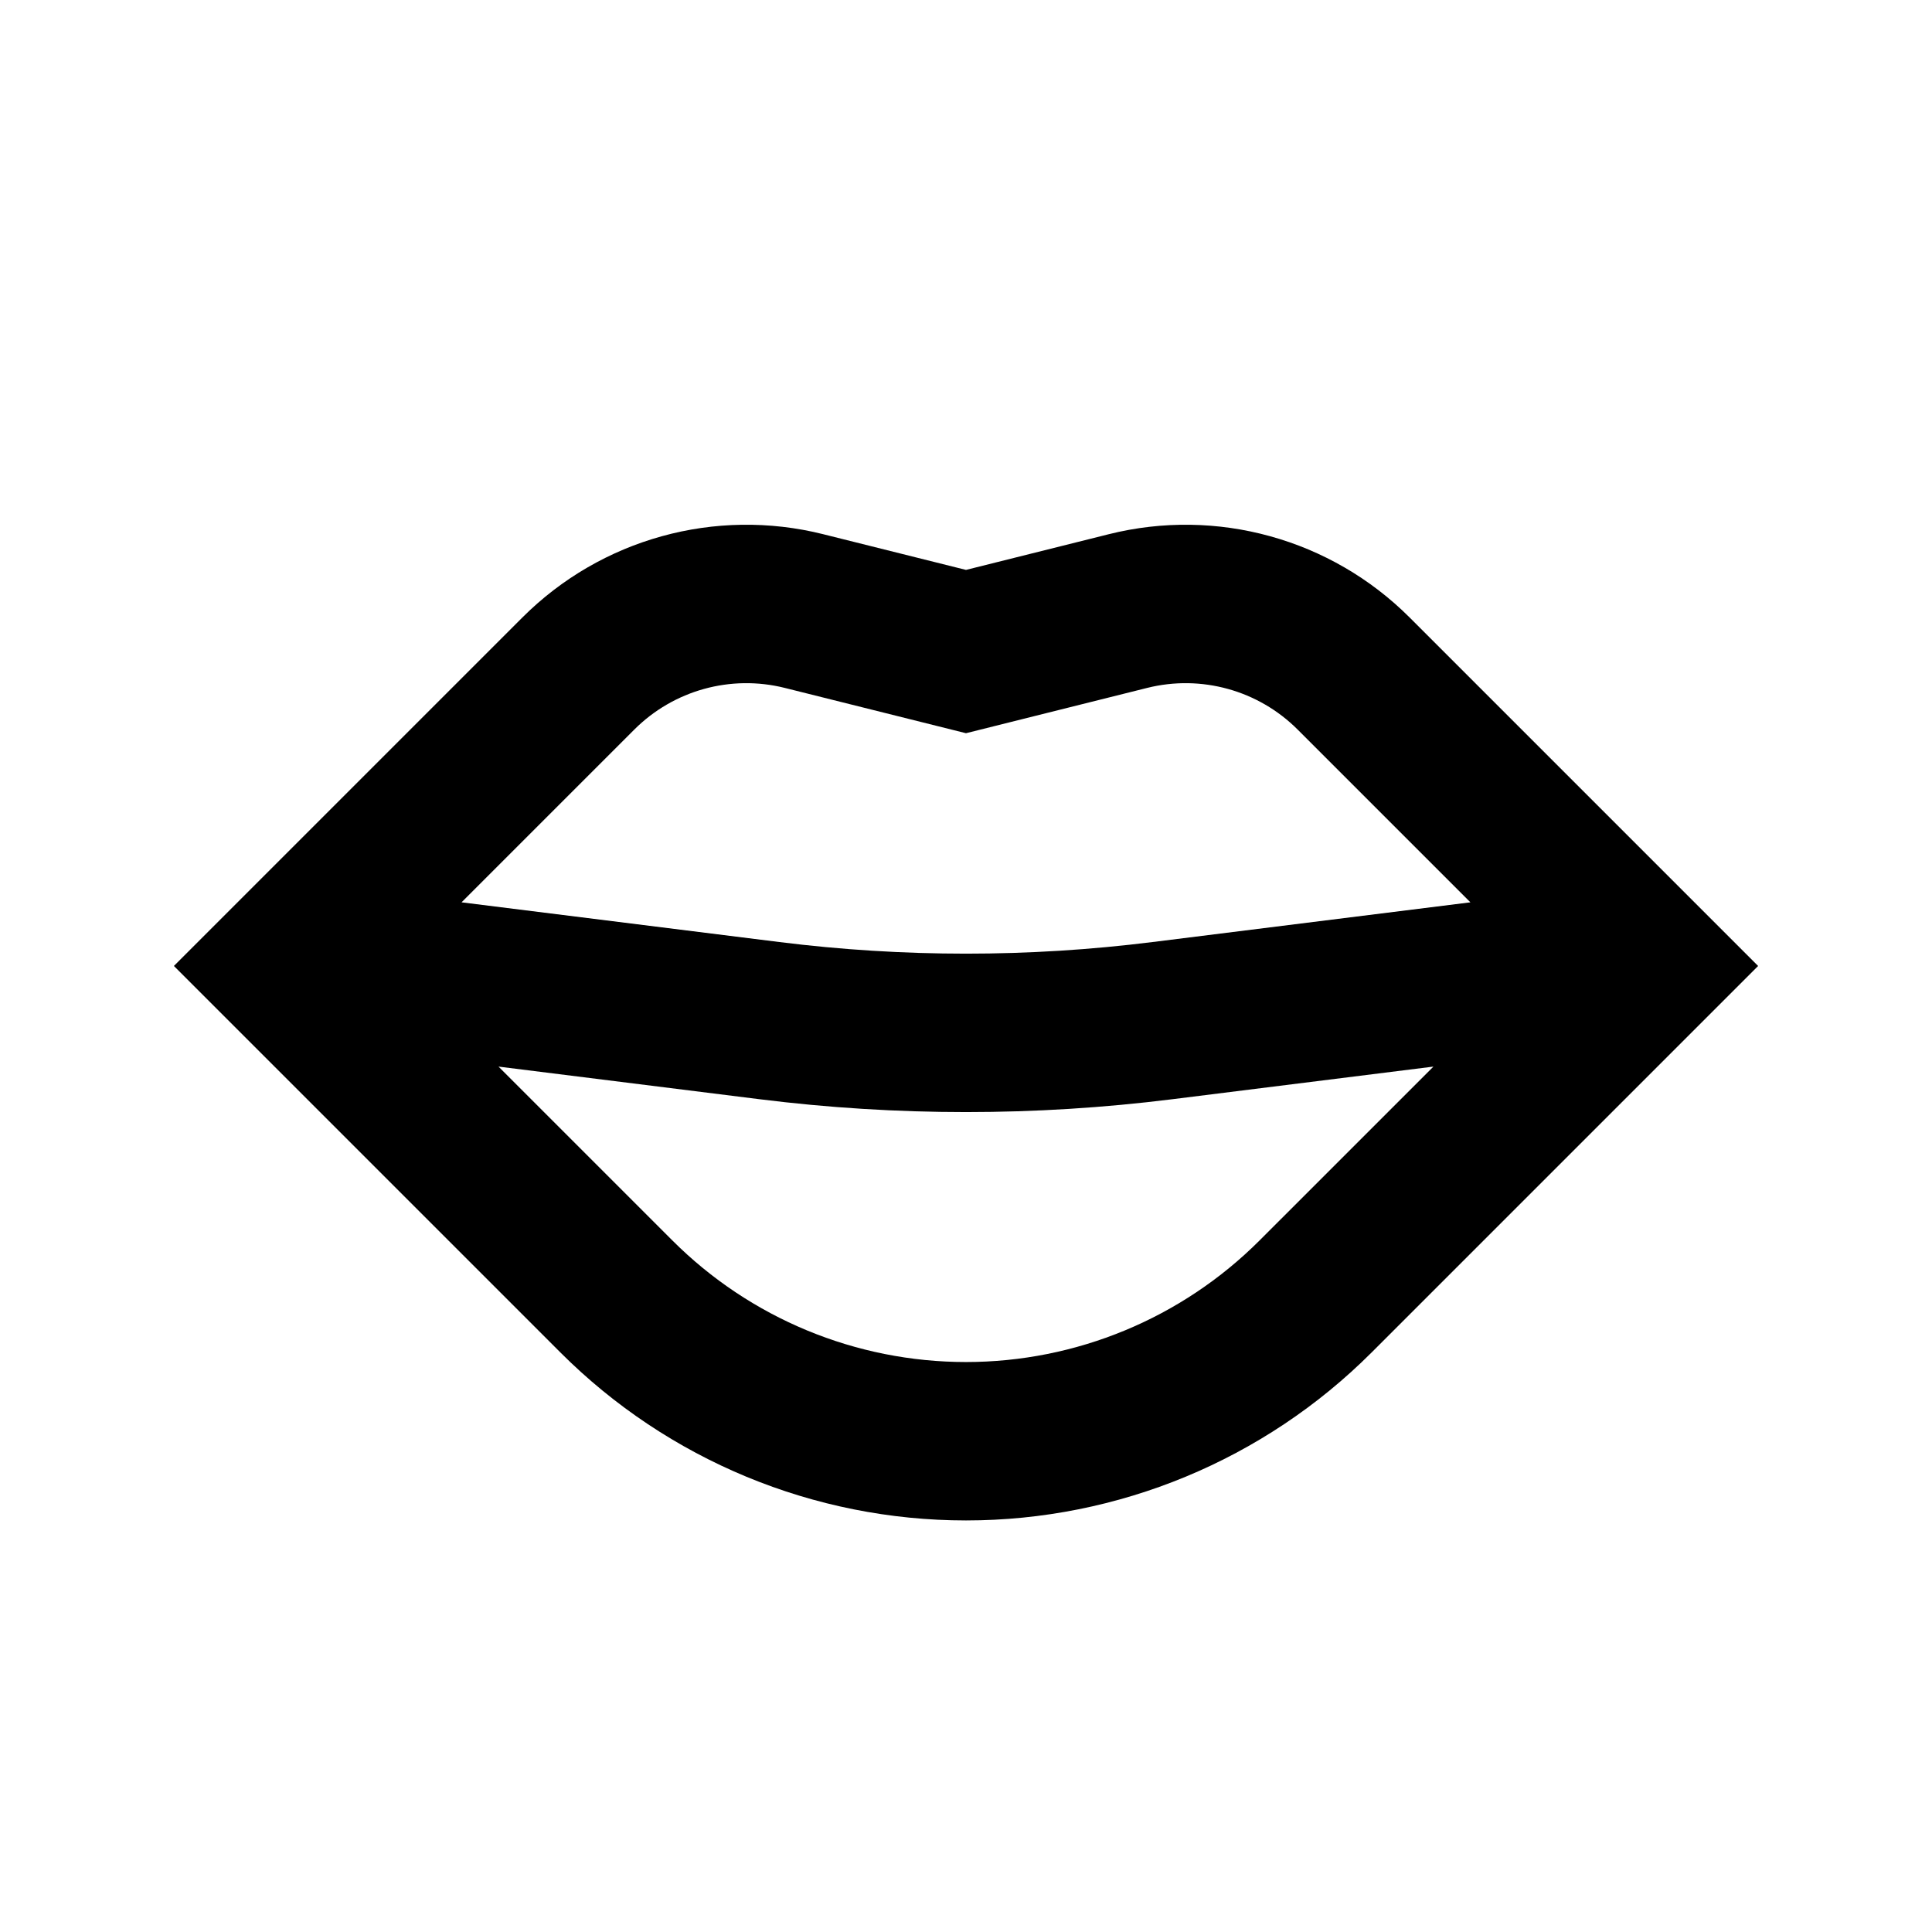 <?xml version="1.0" encoding="UTF-8"?>
<!-- Uploaded to: ICON Repo, www.svgrepo.com, Generator: ICON Repo Mixer Tools -->
<svg fill="#000000" width="800px" height="800px" version="1.1" viewBox="144 144 512 512" xmlns="http://www.w3.org/2000/svg">
 <path d="m362.15 285.57 37.848 9.461 37.844-9.461c28.617-7.152 58.883 1.23 79.738 22.086l92.336 92.336-102.41 102.41c-28.512 28.516-67.184 44.531-107.5 44.531-40.324 0-78.996-16.016-107.51-44.531l-102.41-102.41 92.336-92.336c20.855-20.855 51.125-29.238 79.738-22.086zm171.52 97.555-45.781-45.781c-10.426-10.426-25.559-14.617-39.867-11.043l-48.027 12.008-48.031-12.008c-14.305-3.574-29.441 0.617-39.867 11.043l-45.781 45.781 84.207 10.523c32.855 4.109 66.09 4.109 98.941 0zm-257.56 43.535 46.062 46.059c20.637 20.641 48.633 32.234 77.82 32.234s57.18-11.594 77.816-32.234l46.062-46.059-69.203 8.648c-36.309 4.539-73.047 4.539-109.36 0z" fill-rule="evenodd"/>
</svg>